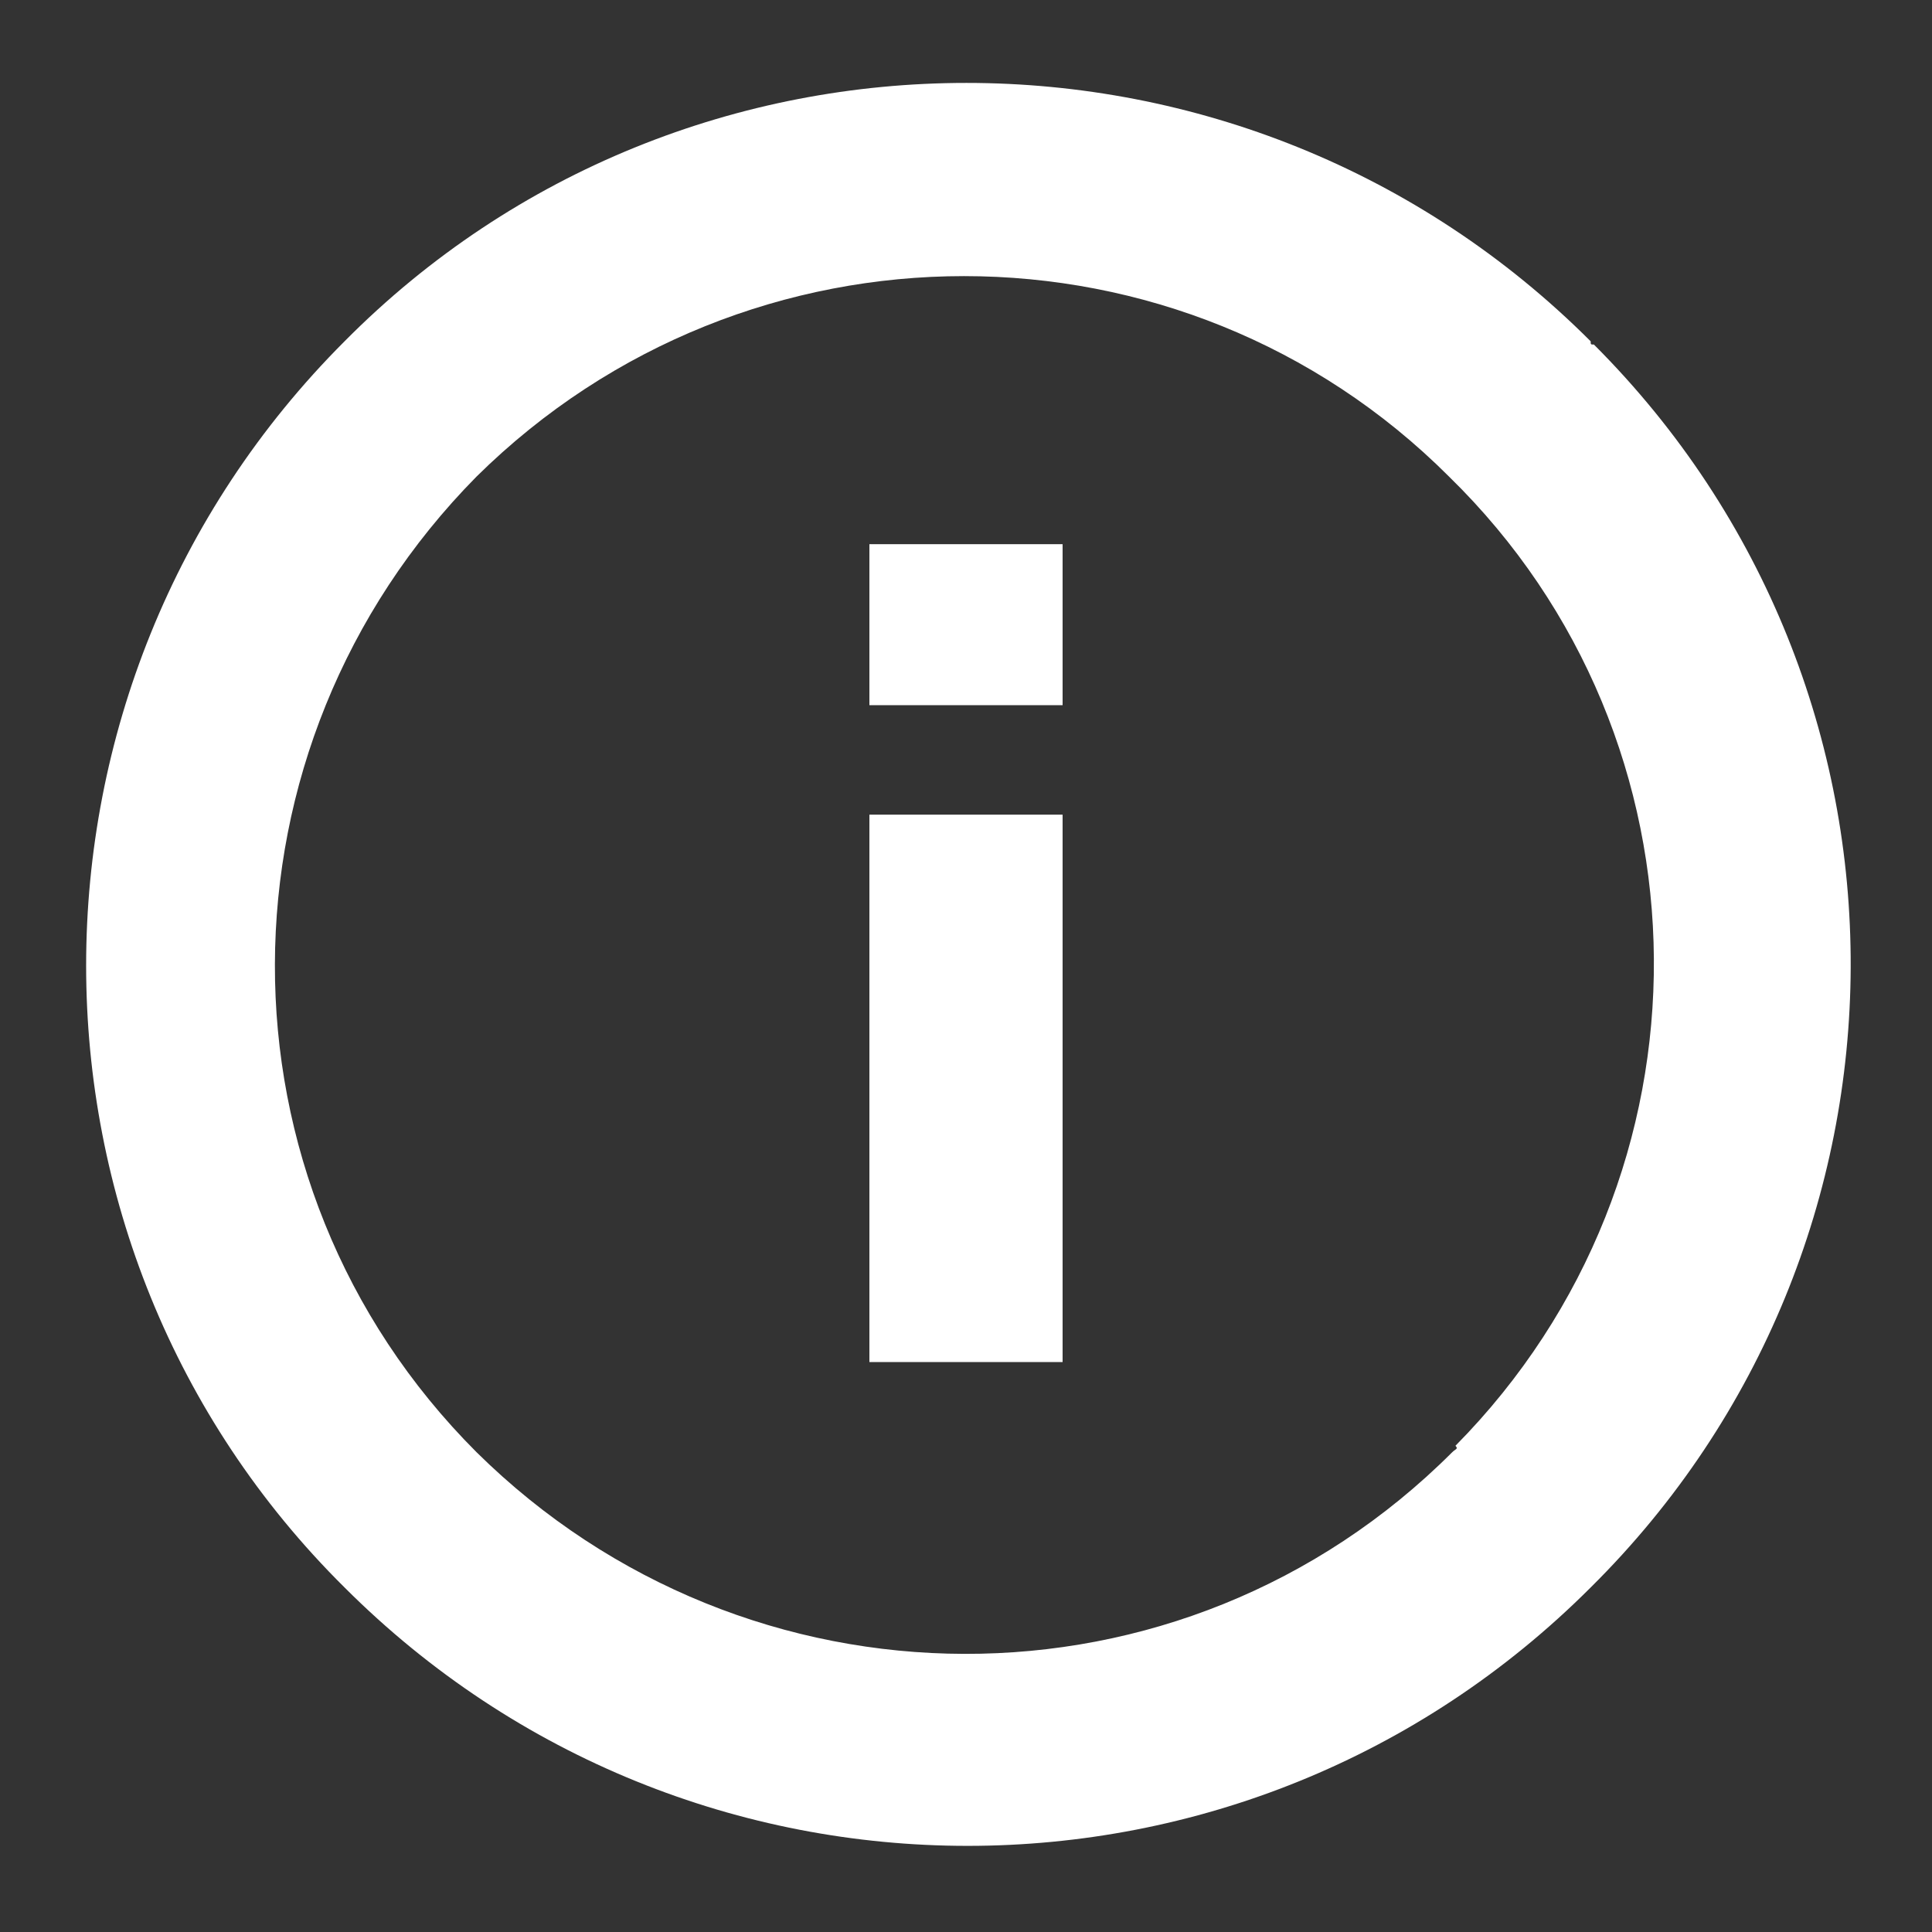 <?xml version="1.0" encoding="utf-8"?>
<!-- Generator: Adobe Illustrator 21.0.2, SVG Export Plug-In . SVG Version: 6.00 Build 0)  -->
<svg version="1.1" id="Layer_1" xmlns="http://www.w3.org/2000/svg" xmlns:xlink="http://www.w3.org/1999/xlink" x="0px" y="0px"
	 viewBox="0 0 60 60" style="enable-background:new 0 0 60 60;" xml:space="preserve">
<rect x="0" y="0" width="60" height="60" fill="#333333" stroke="none"/>
<style type="text/css">
	.st0{fill:#FFFFFF;}
</style>
<title>Artboard 737</title>
<rect x="27" y="16.9" class="st0" width="6" height="5"/>
<rect x="27" y="25.3" class="st0" width="6" height="17"/>
<path class="st0" d="M49.4,10.6c-10.7-10.7-28.1-10.7-38.7,0c-10.7,10.7-10.7,28.1,0,38.7c10.7,10.7,28,10.7,38.7,0
	c10.7-10.6,10.8-27.9,0.1-38.6C49.4,10.7,49.4,10.7,49.4,10.6z M45.1,45.1c-8.4,8.4-21.9,8.3-30.3,0c-8.4-8.4-8.3-21.9,0-30.3
	c8.4-8.3,21.9-8.3,30.2,0c8.4,8.2,8.5,21.7,0.2,30.1C45.3,45,45.2,45,45.1,45.1z"/>
</svg>
